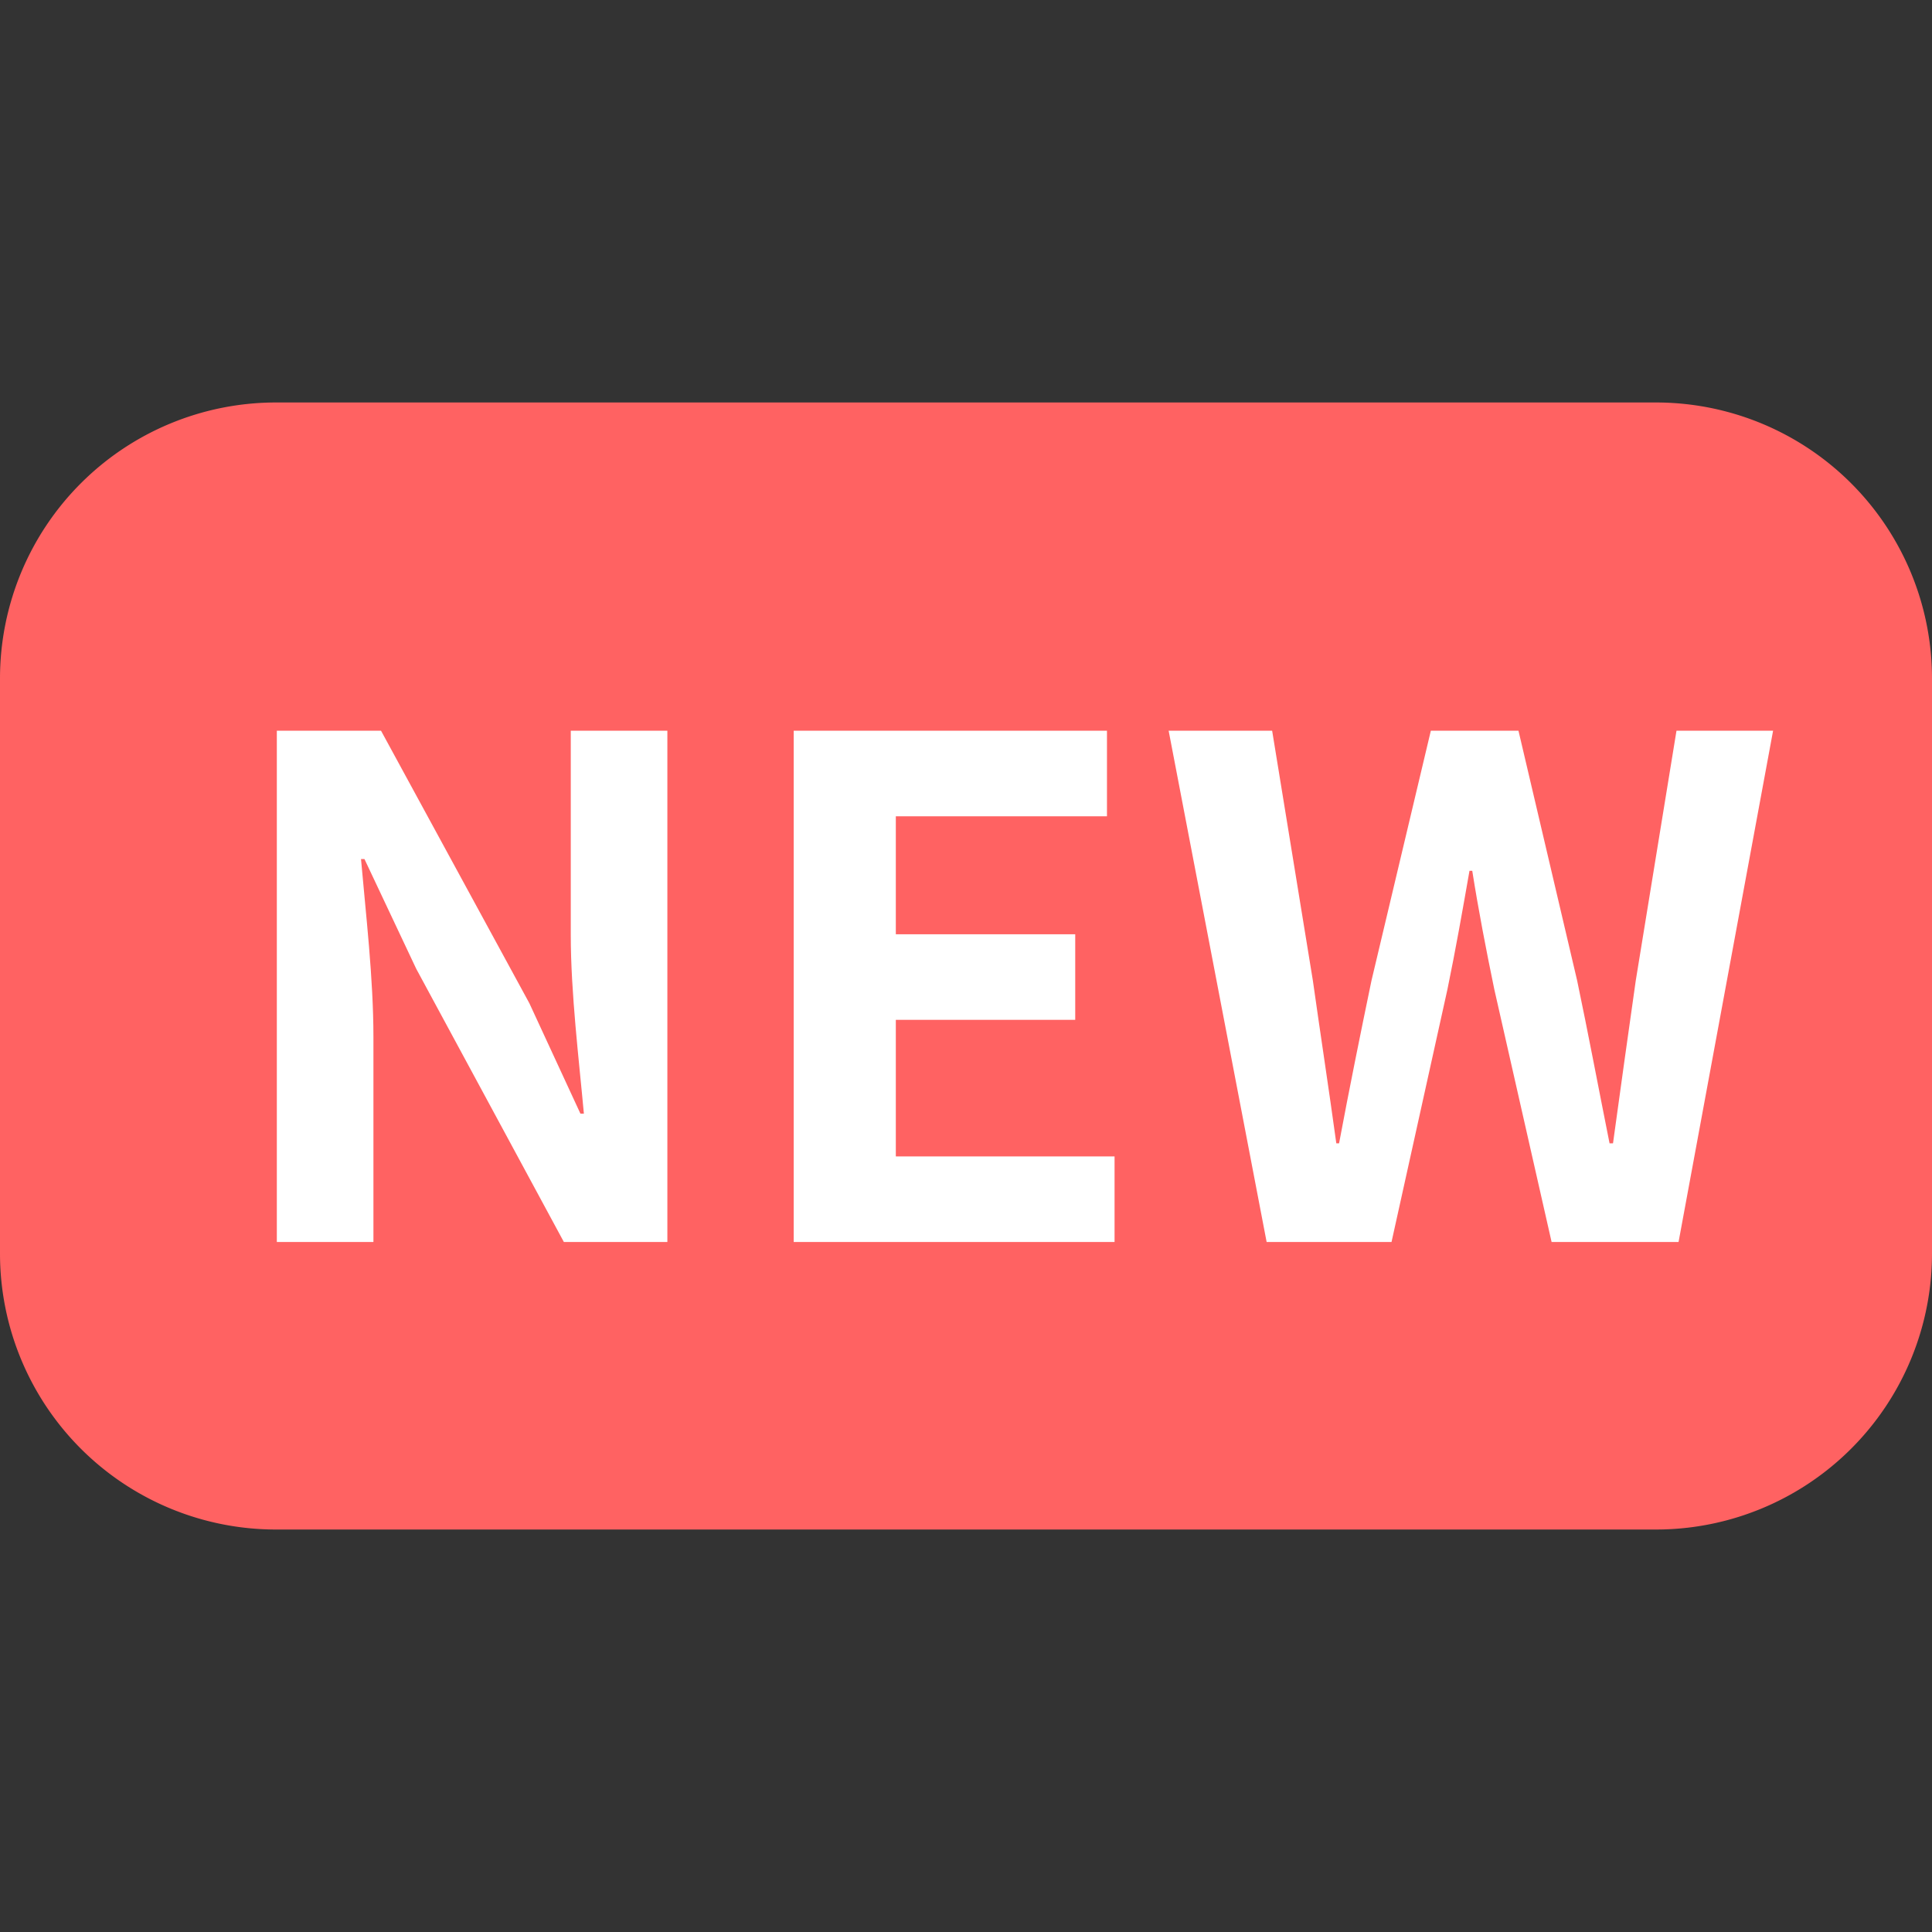 <svg xmlns="http://www.w3.org/2000/svg" width="28" height="28" fill="none" viewBox="0 0 28 28"><rect x="0" y="0" width="28" height="28" fill="#333333" stroke="none"/><path fill="#FF6262" d="M0 9.833a4 4 0 0 1 4-4h20a4 4 0 0 1 4 4v8.334a4 4 0 0 1-4 4H4a4 4 0 0 1-4-4z"/><path fill="#fff" d="M4.012 18h1.4v-2.97c0-.85-.11-1.78-.18-2.58h.05l.75 1.59L8.172 18h1.5v-7.41h-1.4v2.96c0 .84.12 1.82.19 2.59h-.05l-.74-1.6-2.15-3.95h-1.51zm7.491 0h4.65v-1.24h-3.17v-1.98h2.6v-1.24h-2.6v-1.71h3.06v-1.24h-4.54zm6.854 0h1.81l.81-3.66c.12-.58.22-1.15.32-1.72h.04c.09.57.2 1.14.32 1.72l.83 3.66h1.84l1.37-7.41h-1.4l-.59 3.62c-.11.77-.22 1.56-.33 2.36h-.05c-.16-.8-.31-1.6-.47-2.36l-.85-3.62h-1.27l-.86 3.62c-.16.77-.32 1.56-.47 2.36h-.04c-.11-.8-.23-1.58-.34-2.36l-.59-3.62h-1.5z"/></svg>